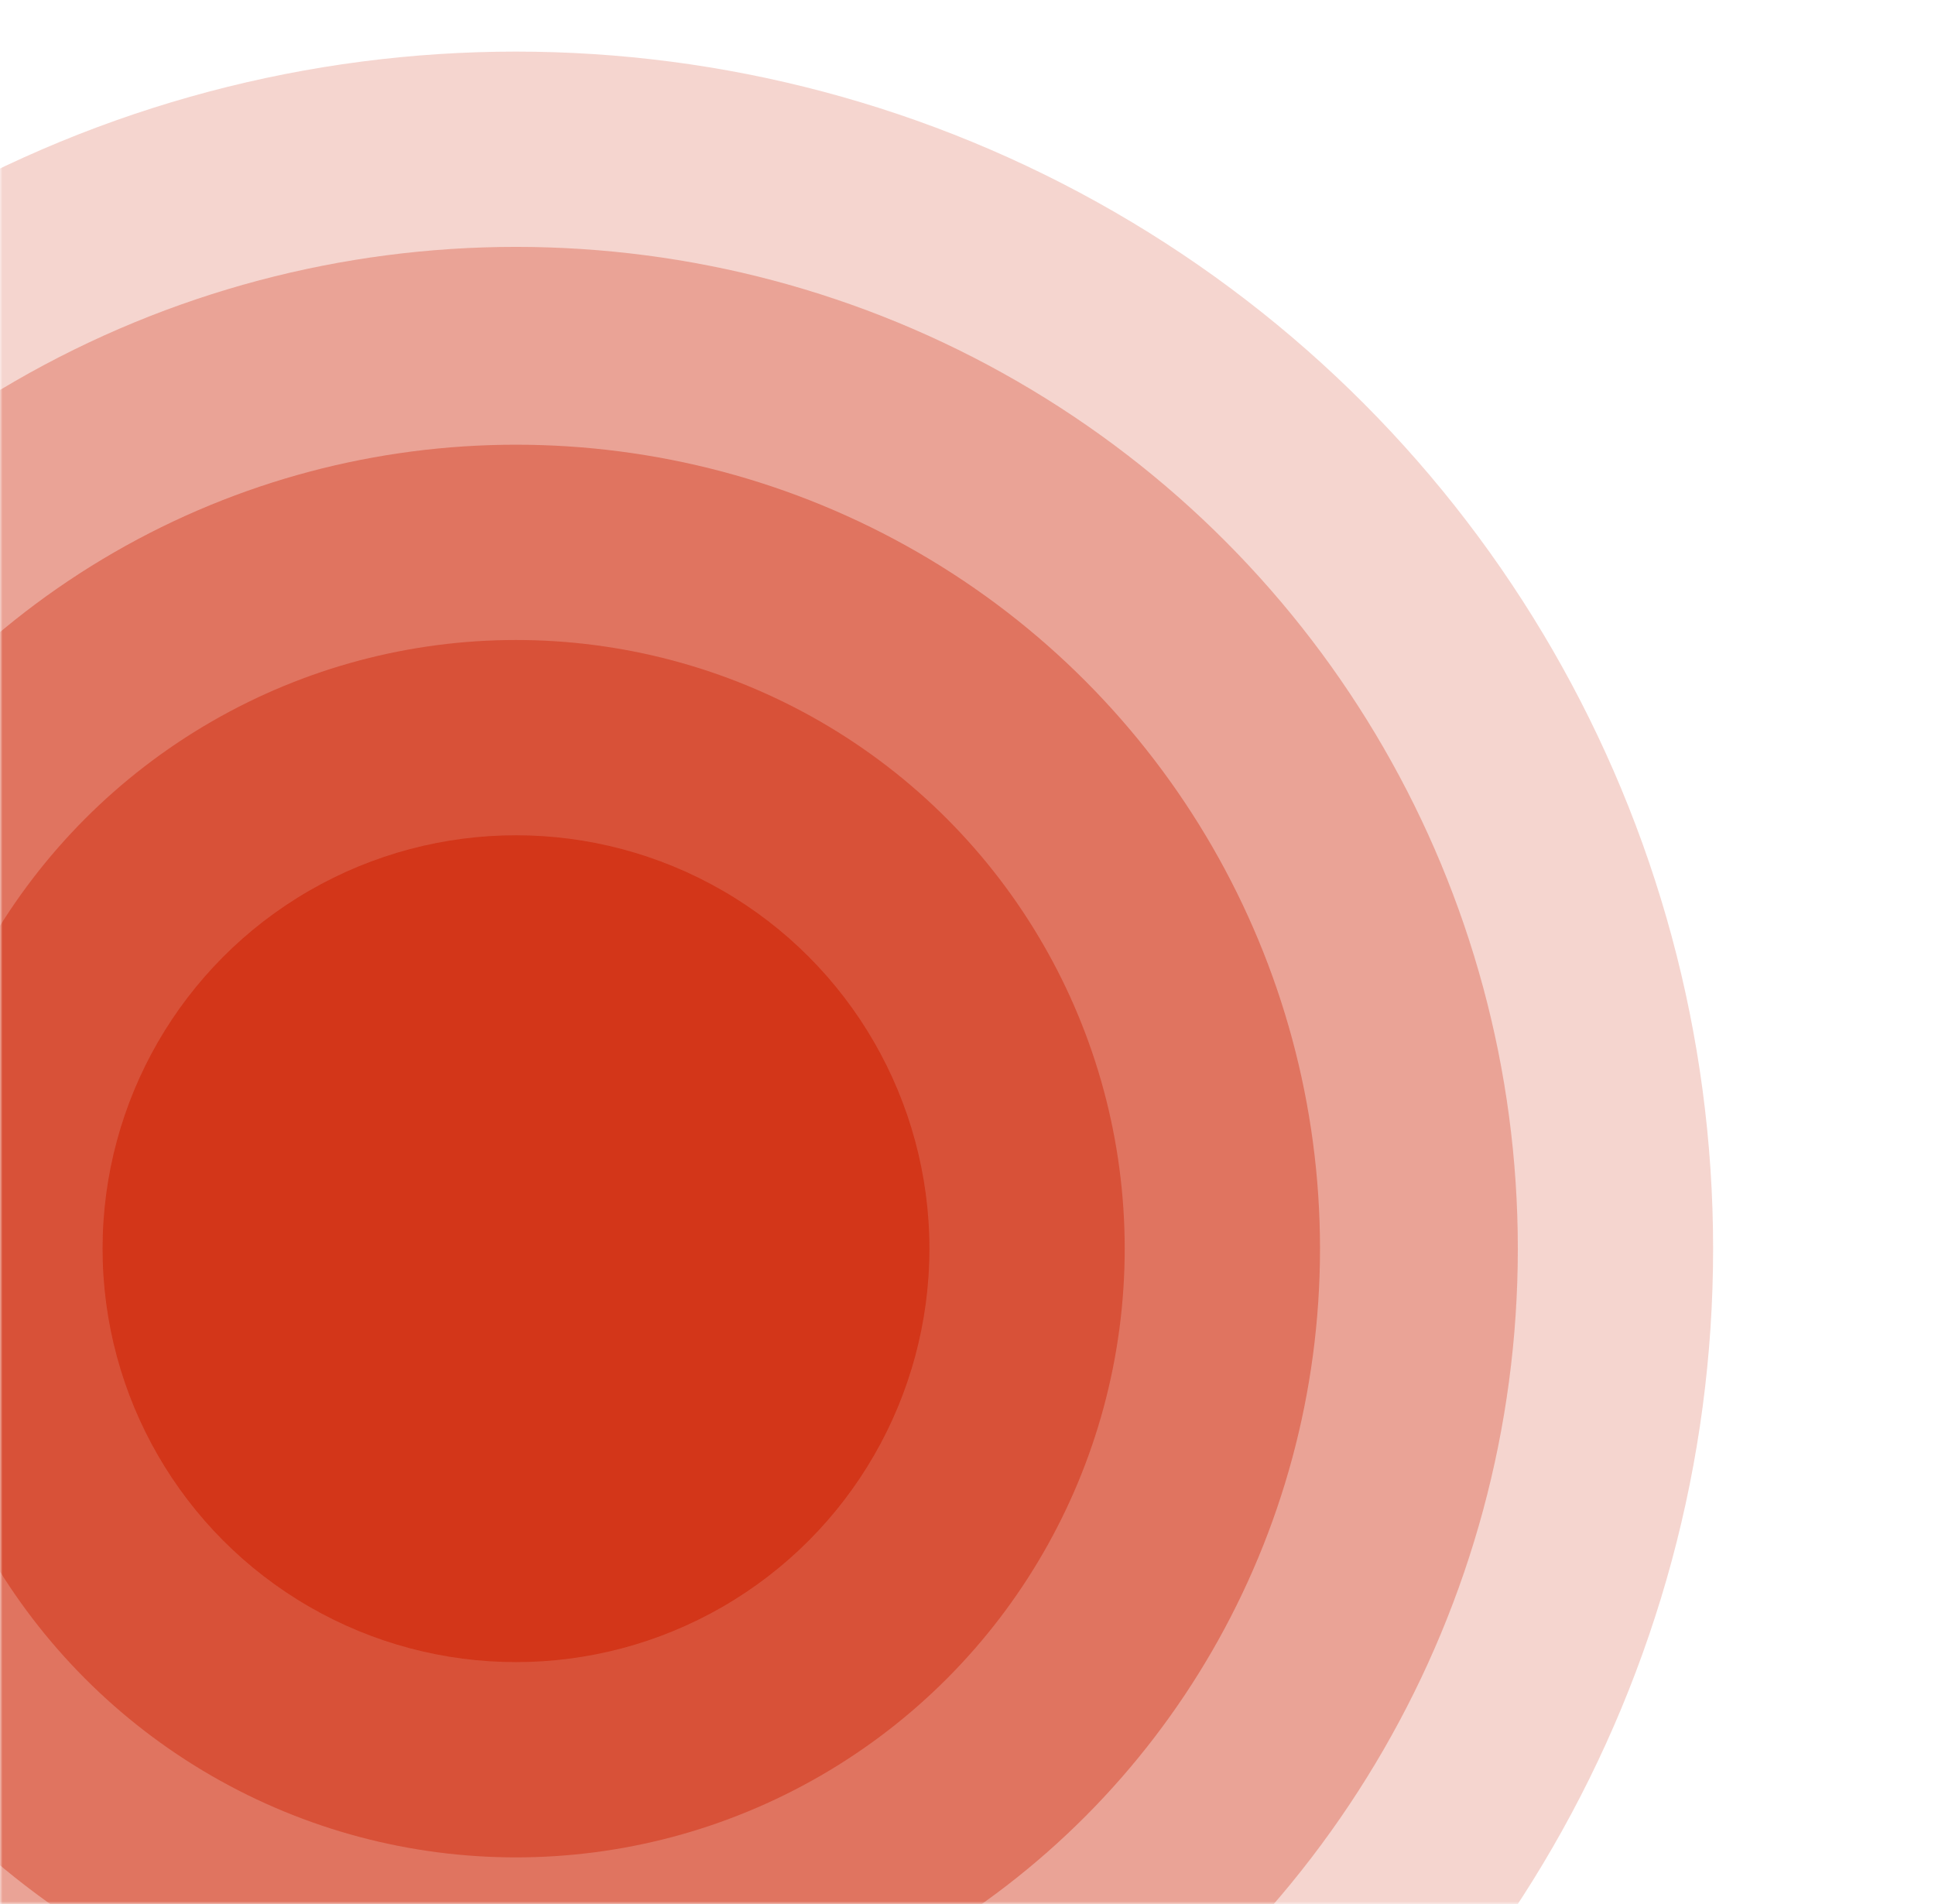 <svg fill="none" height="369" viewBox="0 0 375 369" width="375" xmlns="http://www.w3.org/2000/svg" xmlns:xlink="http://www.w3.org/1999/xlink"><mask id="a" height="369" maskUnits="userSpaceOnUse" width="375" x="0" y="0"><path d="m0 0h375v369h-375z" fill="#fff"/></mask><g fill="#d12f11" mask="url(#a)"><circle cx="100" cy="242" opacity=".2" r="232"/><circle cx="100" cy="242" opacity=".3" r="194.153"/><circle cx="100.001" cy="242" opacity=".4" r="155.814"/><circle cx="99.999" cy="241.999" opacity=".5" r="117.966"/><circle cx="99.999" cy="242" opacity=".8" r="80.119"/></g></svg>